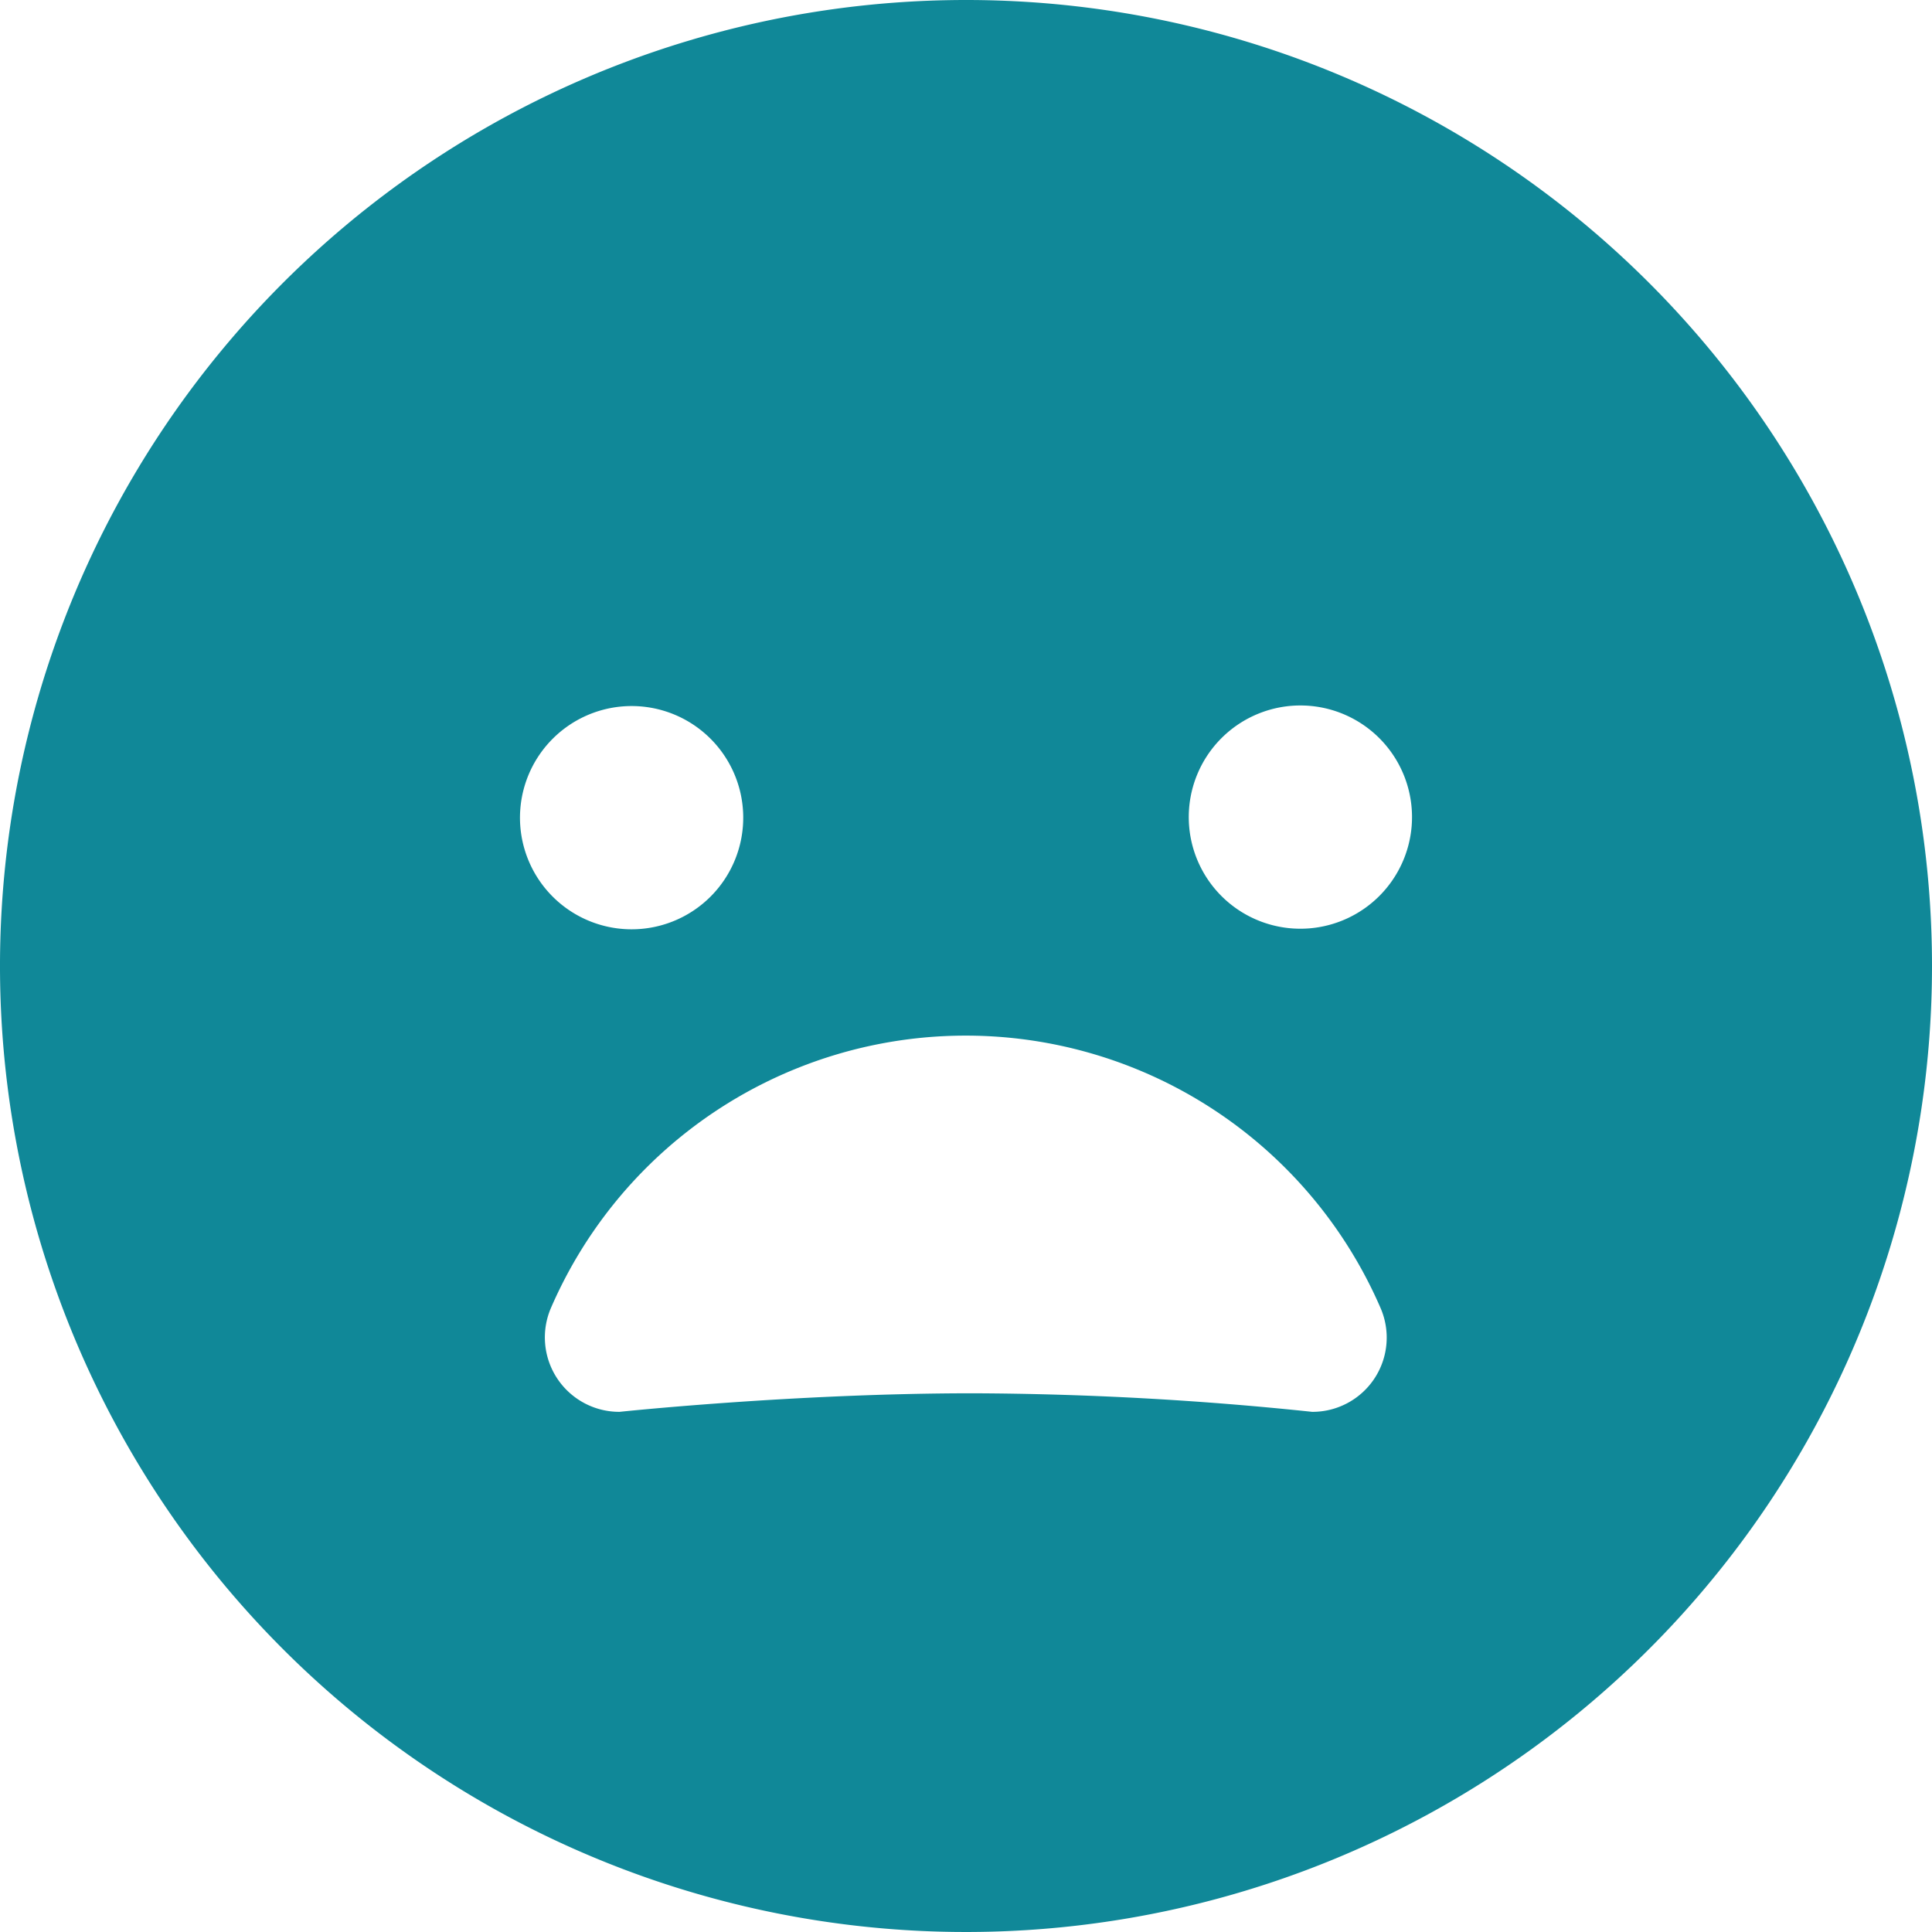 <svg xmlns="http://www.w3.org/2000/svg" width="29.25" height="29.25" viewBox="0 0 29.25 29.25">
  <path id="Icon_ion-ios-sad" data-name="Icon ion-ios-sad" d="M18,3.375A14.625,14.625,0,1,0,32.625,18,14.623,14.623,0,0,0,18,3.375ZM12.8,14.07a1.69,1.69,0,1,1-1.547,1.547A1.691,1.691,0,0,1,12.8,14.07Zm-.049,10.68a1.127,1.127,0,0,1-1.034-1.575,6.844,6.844,0,0,1,12.558,0,1.124,1.124,0,0,1-1.034,1.575,50.671,50.671,0,0,0-5.14-.281C15.4,24.469,12.755,24.75,12.755,24.75ZM23.2,17.43a1.69,1.69,0,1,1,1.547-1.547A1.691,1.691,0,0,1,23.2,17.43Z" transform="translate(-3.375 -3.375)" fill="#108898"/>
</svg>
